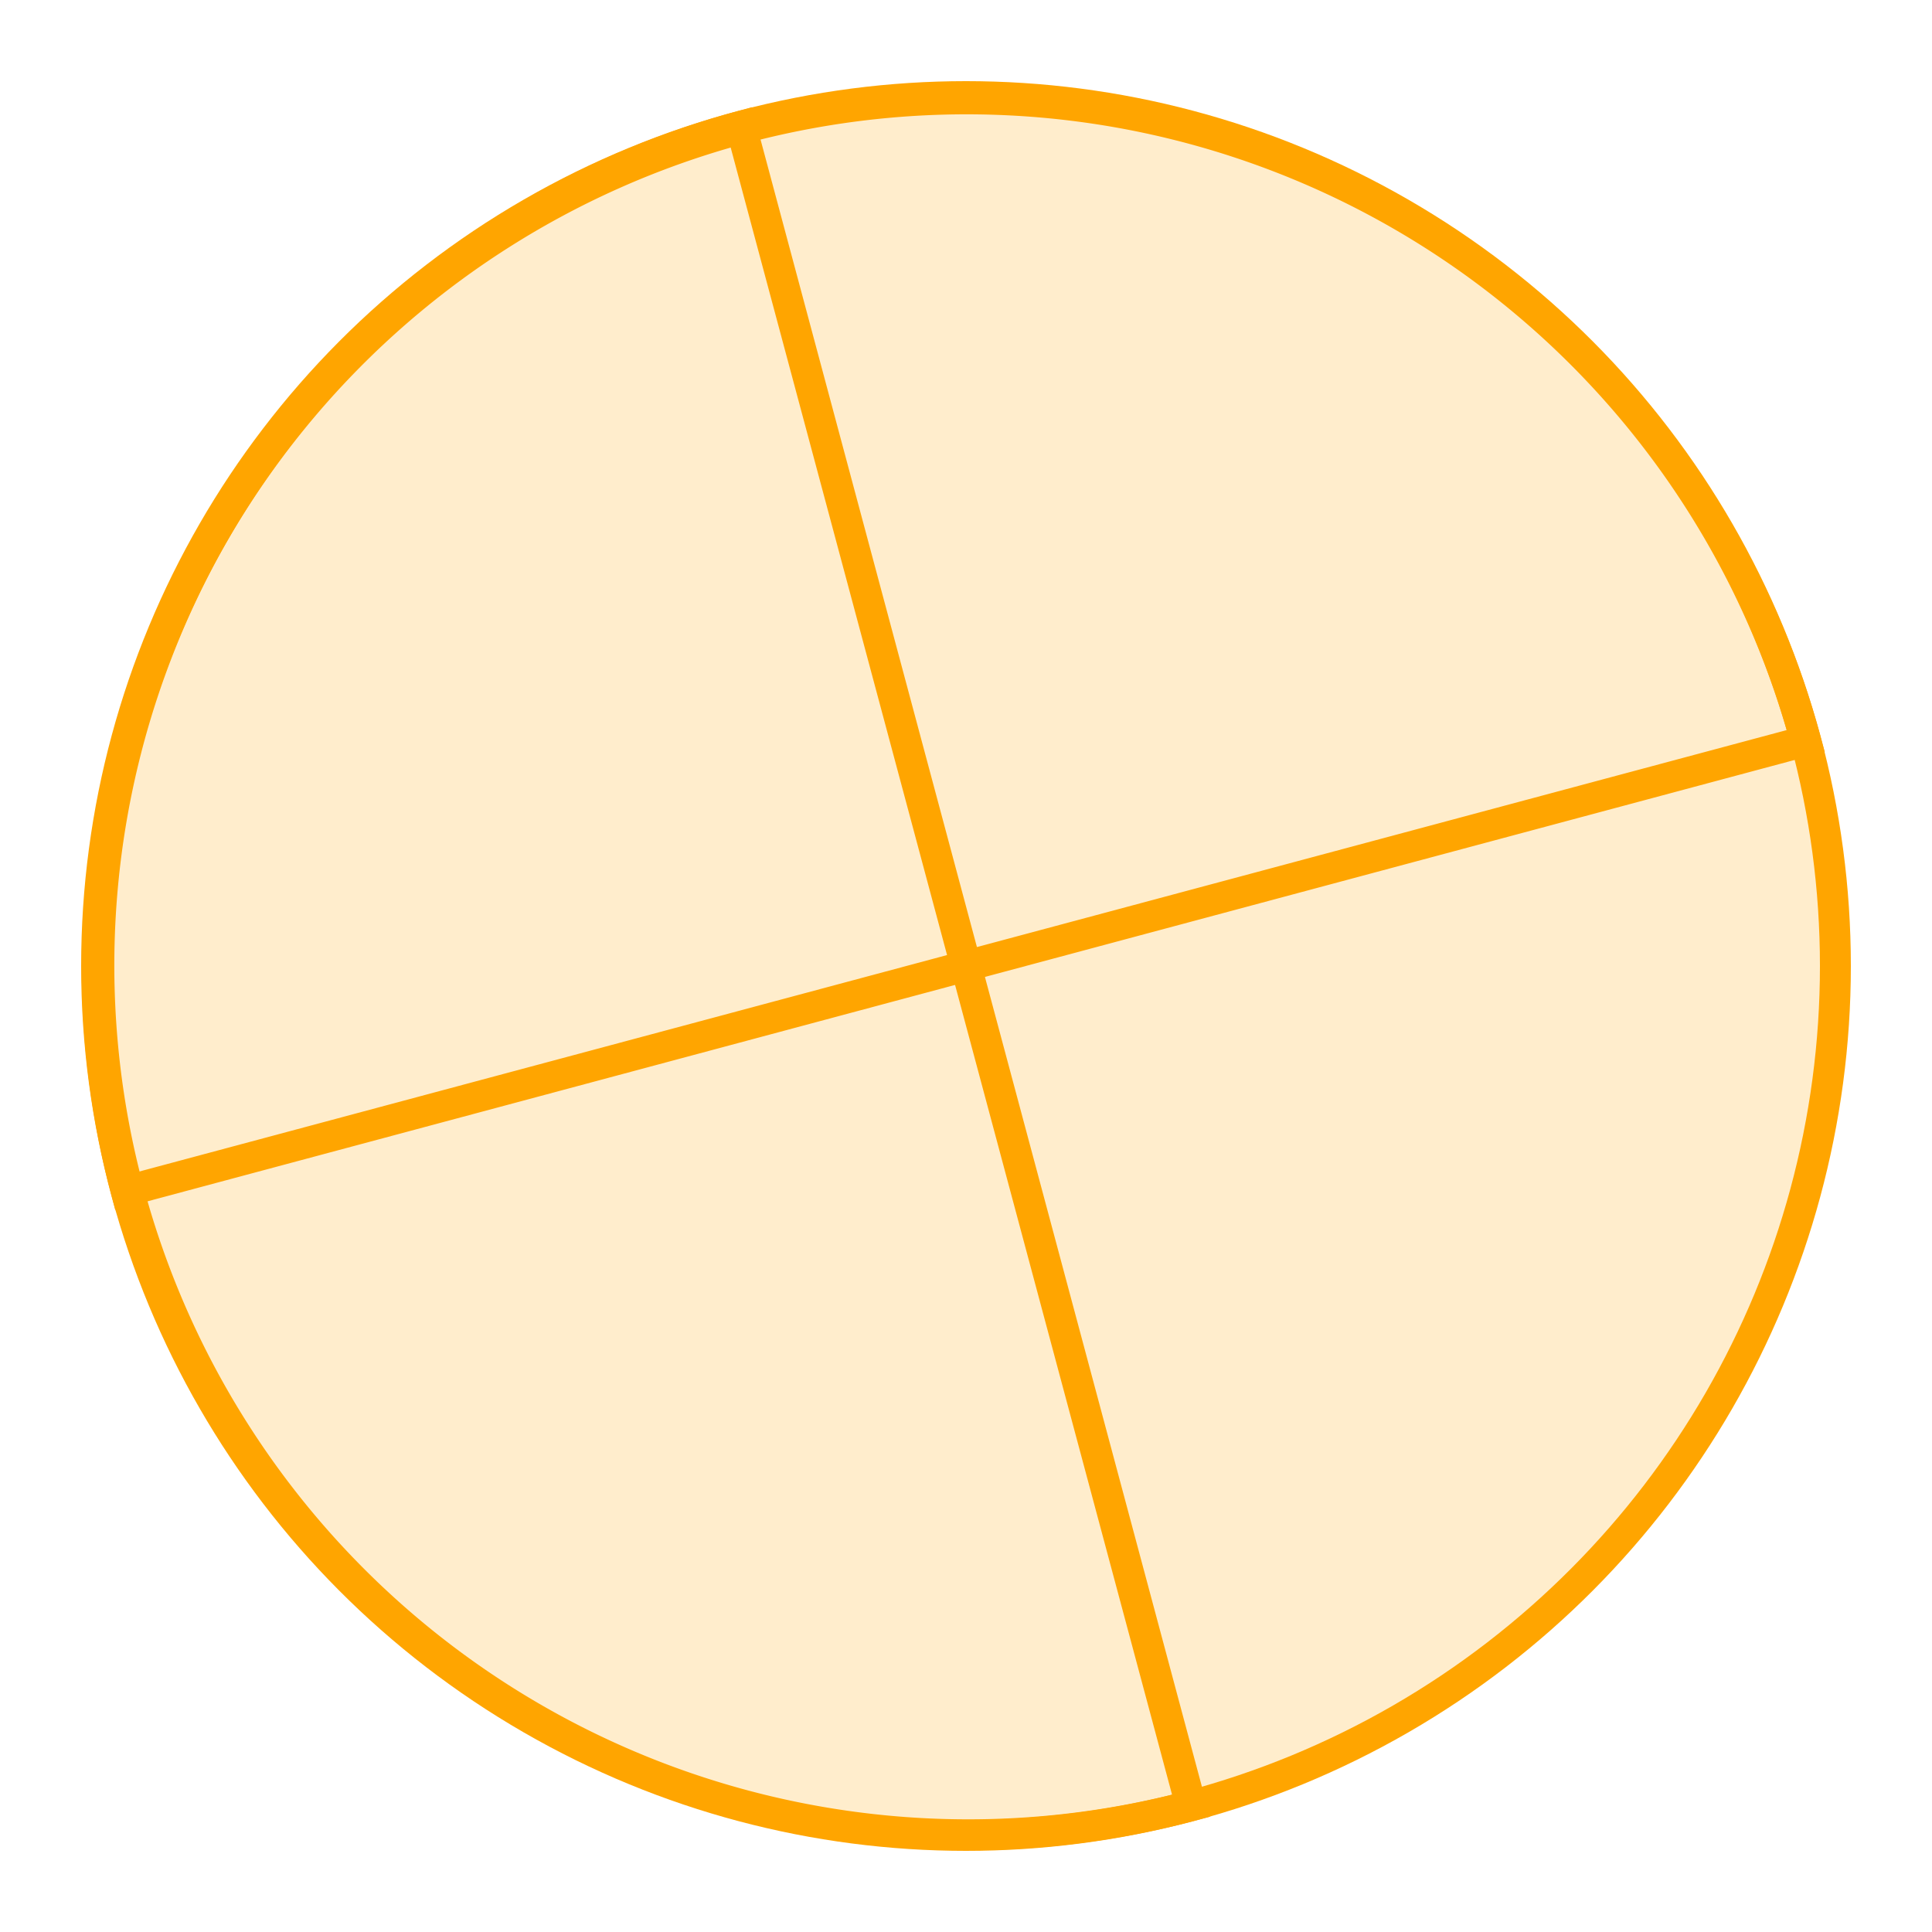 <svg xmlns="http://www.w3.org/2000/svg" version="1.1" width="125" height="125" viewBox="0 0 125 125"><defs/><ellipse cx="62.5" cy="62.5" rx="56.25" ry="56.25" fill="#ffa500" stroke="#ffa500" style="stroke-width: 2px;stroke-opacity: 1;fill-opacity: 0.2" stroke-width="2" stroke-opacity="1" stroke-dasharray="0" fill-opacity="0.2"/><path fill="#ffa500" stroke="#ffa500" d="M 116.833,47.941 A 56.25,56.25 0 0,0 8.167,77.059 L 62.5,62.5 Z" style="stroke-width: 2px;stroke-opacity: 1;fill-opacity: 0" stroke-width="2" stroke-opacity="1" stroke-dasharray="0" fill-opacity="0"/><path fill="#9d38bd" stroke="#ffa500" d="M 47.941,8.167 A 56.25,56.25 0 0,0 77.059,116.833 L 62.5,62.5 Z" style="stroke-width: 2px;stroke-opacity: 1;fill-opacity: 0" stroke-width="2" stroke-opacity="1" stroke-dasharray="0" fill-opacity="0"/></svg>